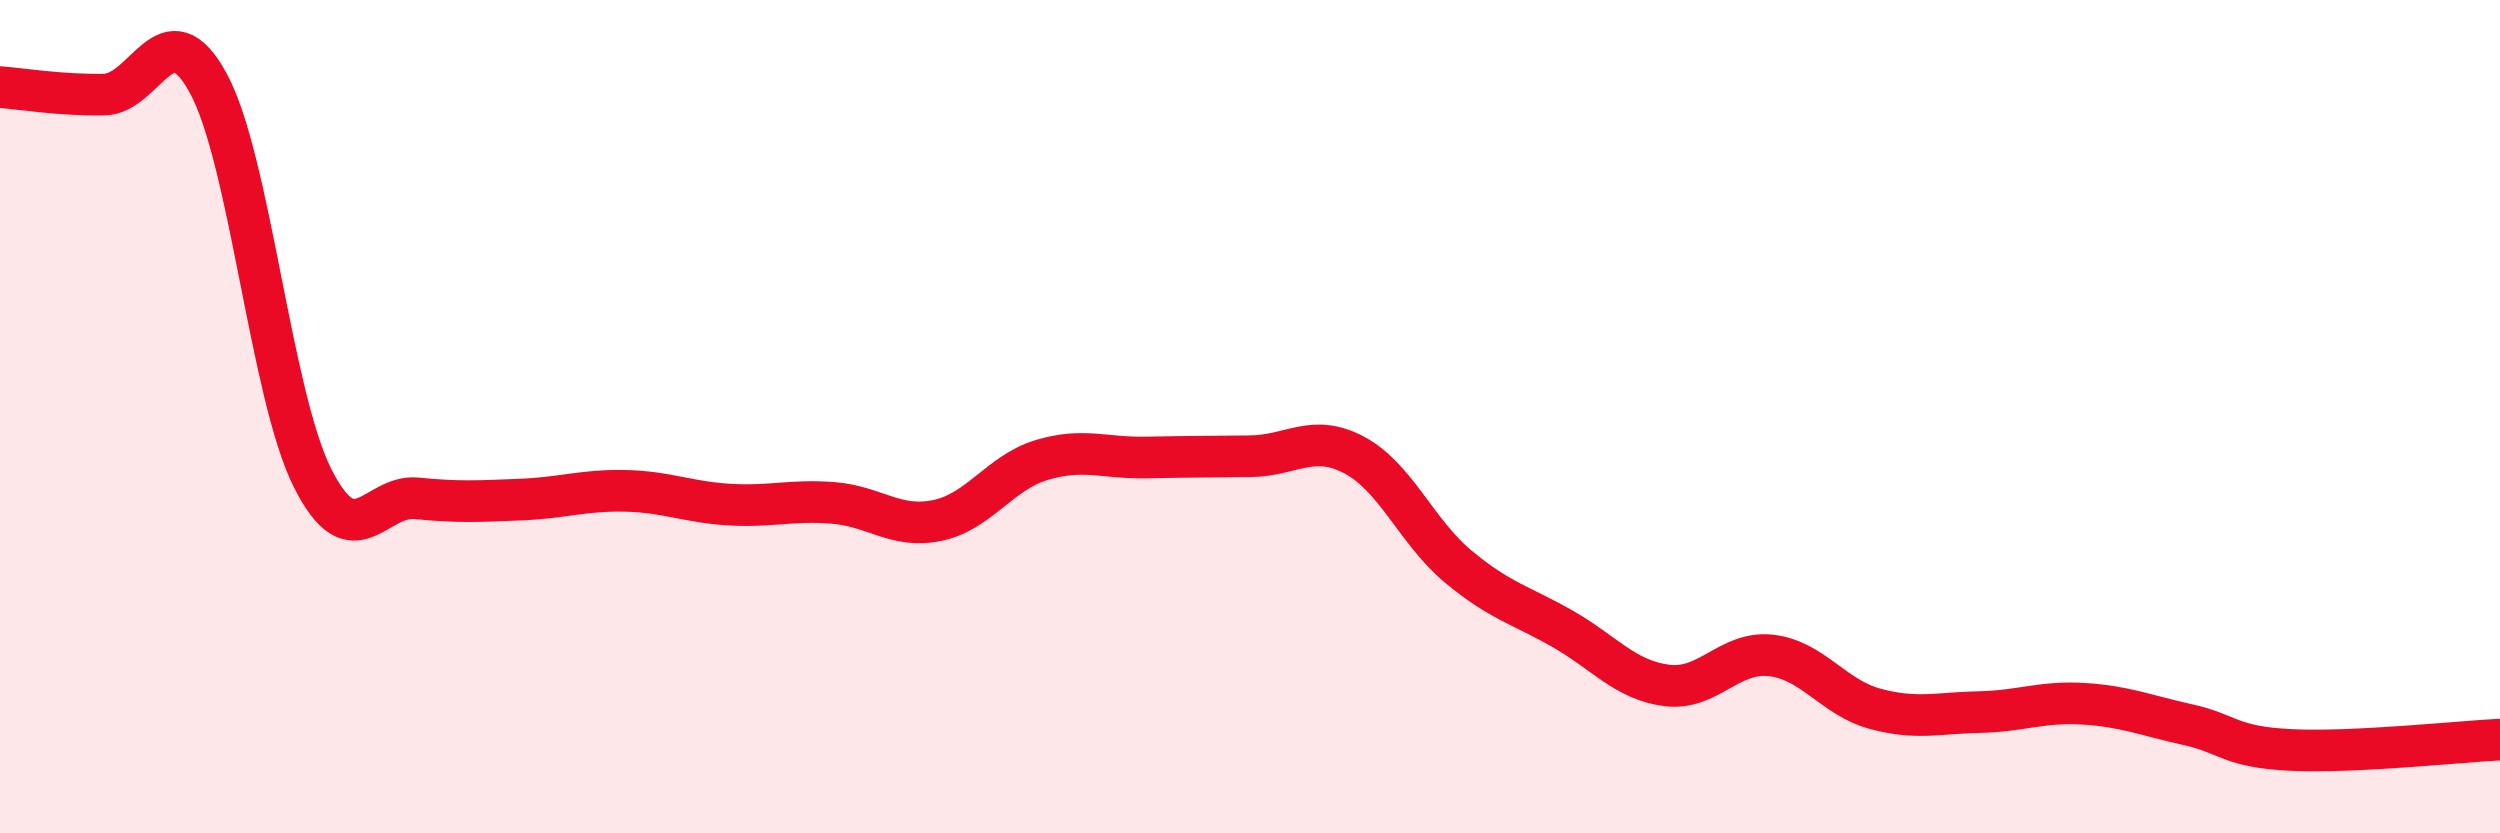 
    <svg width="60" height="20" viewBox="0 0 60 20" xmlns="http://www.w3.org/2000/svg">
      <path
        d="M 0,2.09 C 0.5,2.13 1.5,2.29 2.5,2.27 C 3.5,2.25 4,0.16 5,2 C 6,3.84 6.5,9.48 7.5,11.47 C 8.5,13.46 9,11.86 10,11.96 C 11,12.06 11.5,12.03 12.5,11.99 C 13.5,11.95 14,11.76 15,11.78 C 16,11.8 16.5,12.05 17.5,12.11 C 18.5,12.17 19,11.99 20,12.07 C 21,12.15 21.5,12.7 22.5,12.49 C 23.5,12.28 24,11.34 25,11.04 C 26,10.74 26.5,11 27.5,10.98 C 28.5,10.96 29,10.96 30,10.95 C 31,10.94 31.5,10.39 32.5,10.92 C 33.5,11.45 34,12.77 35,13.6 C 36,14.43 36.5,14.52 37.5,15.09 C 38.5,15.66 39,16.32 40,16.45 C 41,16.58 41.5,15.62 42.5,15.73 C 43.5,15.84 44,16.74 45,17.01 C 46,17.28 46.5,17.11 47.5,17.09 C 48.5,17.07 49,16.83 50,16.89 C 51,16.95 51.5,17.17 52.5,17.39 C 53.5,17.61 53.5,17.93 55,18 C 56.5,18.07 59,17.8 60,17.75L60 20L0 20Z"
        fill="#EB0A25"
        opacity="0.1"
        stroke-linecap="round"
        stroke-linejoin="round"
      />
      <path
        d="M 0,2.09 C 0.5,2.13 1.5,2.29 2.5,2.27 C 3.5,2.25 4,0.16 5,2 C 6,3.84 6.5,9.48 7.5,11.47 C 8.5,13.46 9,11.86 10,11.96 C 11,12.06 11.5,12.03 12.5,11.99 C 13.5,11.95 14,11.76 15,11.78 C 16,11.8 16.5,12.05 17.5,12.11 C 18.5,12.17 19,11.99 20,12.07 C 21,12.15 21.5,12.7 22.5,12.49 C 23.5,12.28 24,11.34 25,11.04 C 26,10.74 26.5,11 27.5,10.98 C 28.5,10.96 29,10.96 30,10.95 C 31,10.94 31.5,10.39 32.5,10.92 C 33.5,11.45 34,12.77 35,13.6 C 36,14.43 36.5,14.52 37.5,15.09 C 38.5,15.66 39,16.32 40,16.45 C 41,16.58 41.5,15.62 42.5,15.73 C 43.5,15.84 44,16.74 45,17.01 C 46,17.28 46.5,17.11 47.5,17.09 C 48.5,17.07 49,16.83 50,16.89 C 51,16.95 51.5,17.17 52.5,17.39 C 53.5,17.61 53.5,17.93 55,18 C 56.5,18.07 59,17.8 60,17.75"
        stroke="#EB0A25"
        stroke-width="1"
        fill="none"
        stroke-linecap="round"
        stroke-linejoin="round"
      />
    </svg>
  